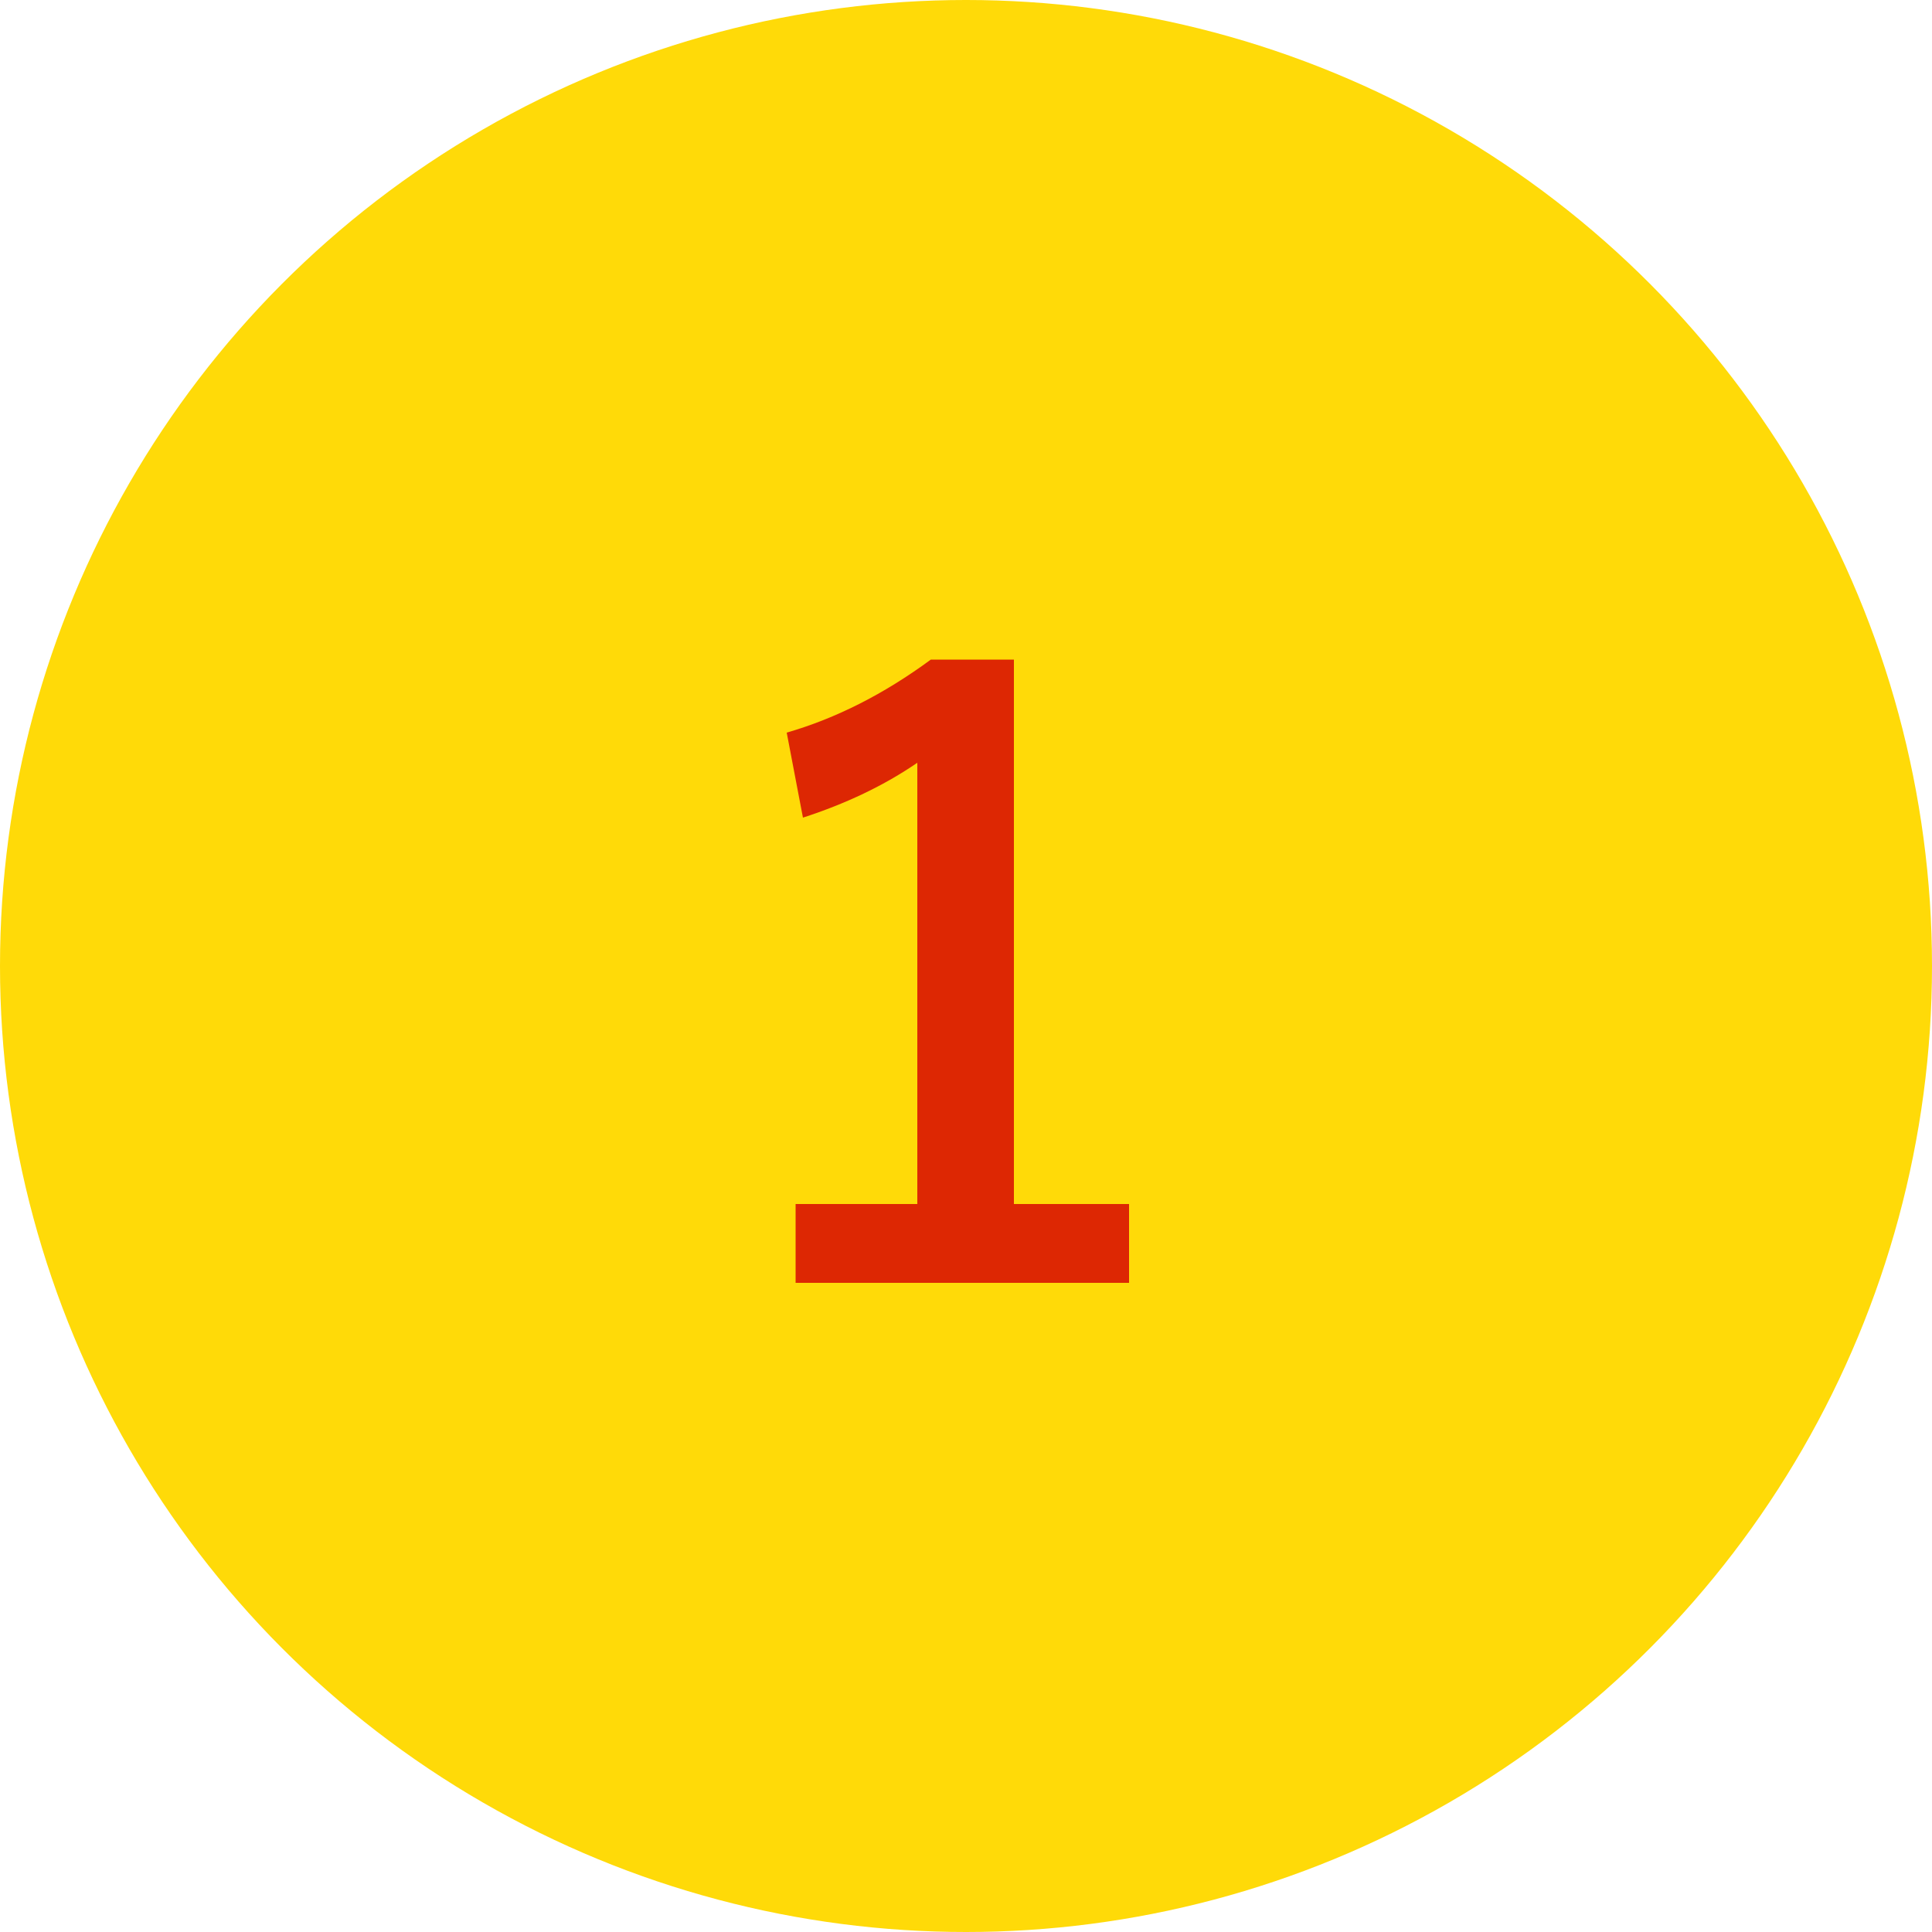 <?xml version="1.0" encoding="UTF-8"?><svg id="_レイヤー_2" xmlns="http://www.w3.org/2000/svg" width="50" height="50" viewBox="0 0 50 50"><defs><style>.cls-1{fill:#ffda08;}.cls-2{fill:#dd2703;}</style></defs><g id="_レイヤー_3"><circle class="cls-1" cx="25" cy="25" r="25"/><path class="cls-2" d="M26.24,17.08v14.08h2.98v2.04h-8.63v-2.04h3.15v-11.42c-.86.59-1.85,1.06-2.96,1.42l-.42-2.2c1.28-.37,2.52-1,3.73-1.89h2.15Z"/></g></svg>